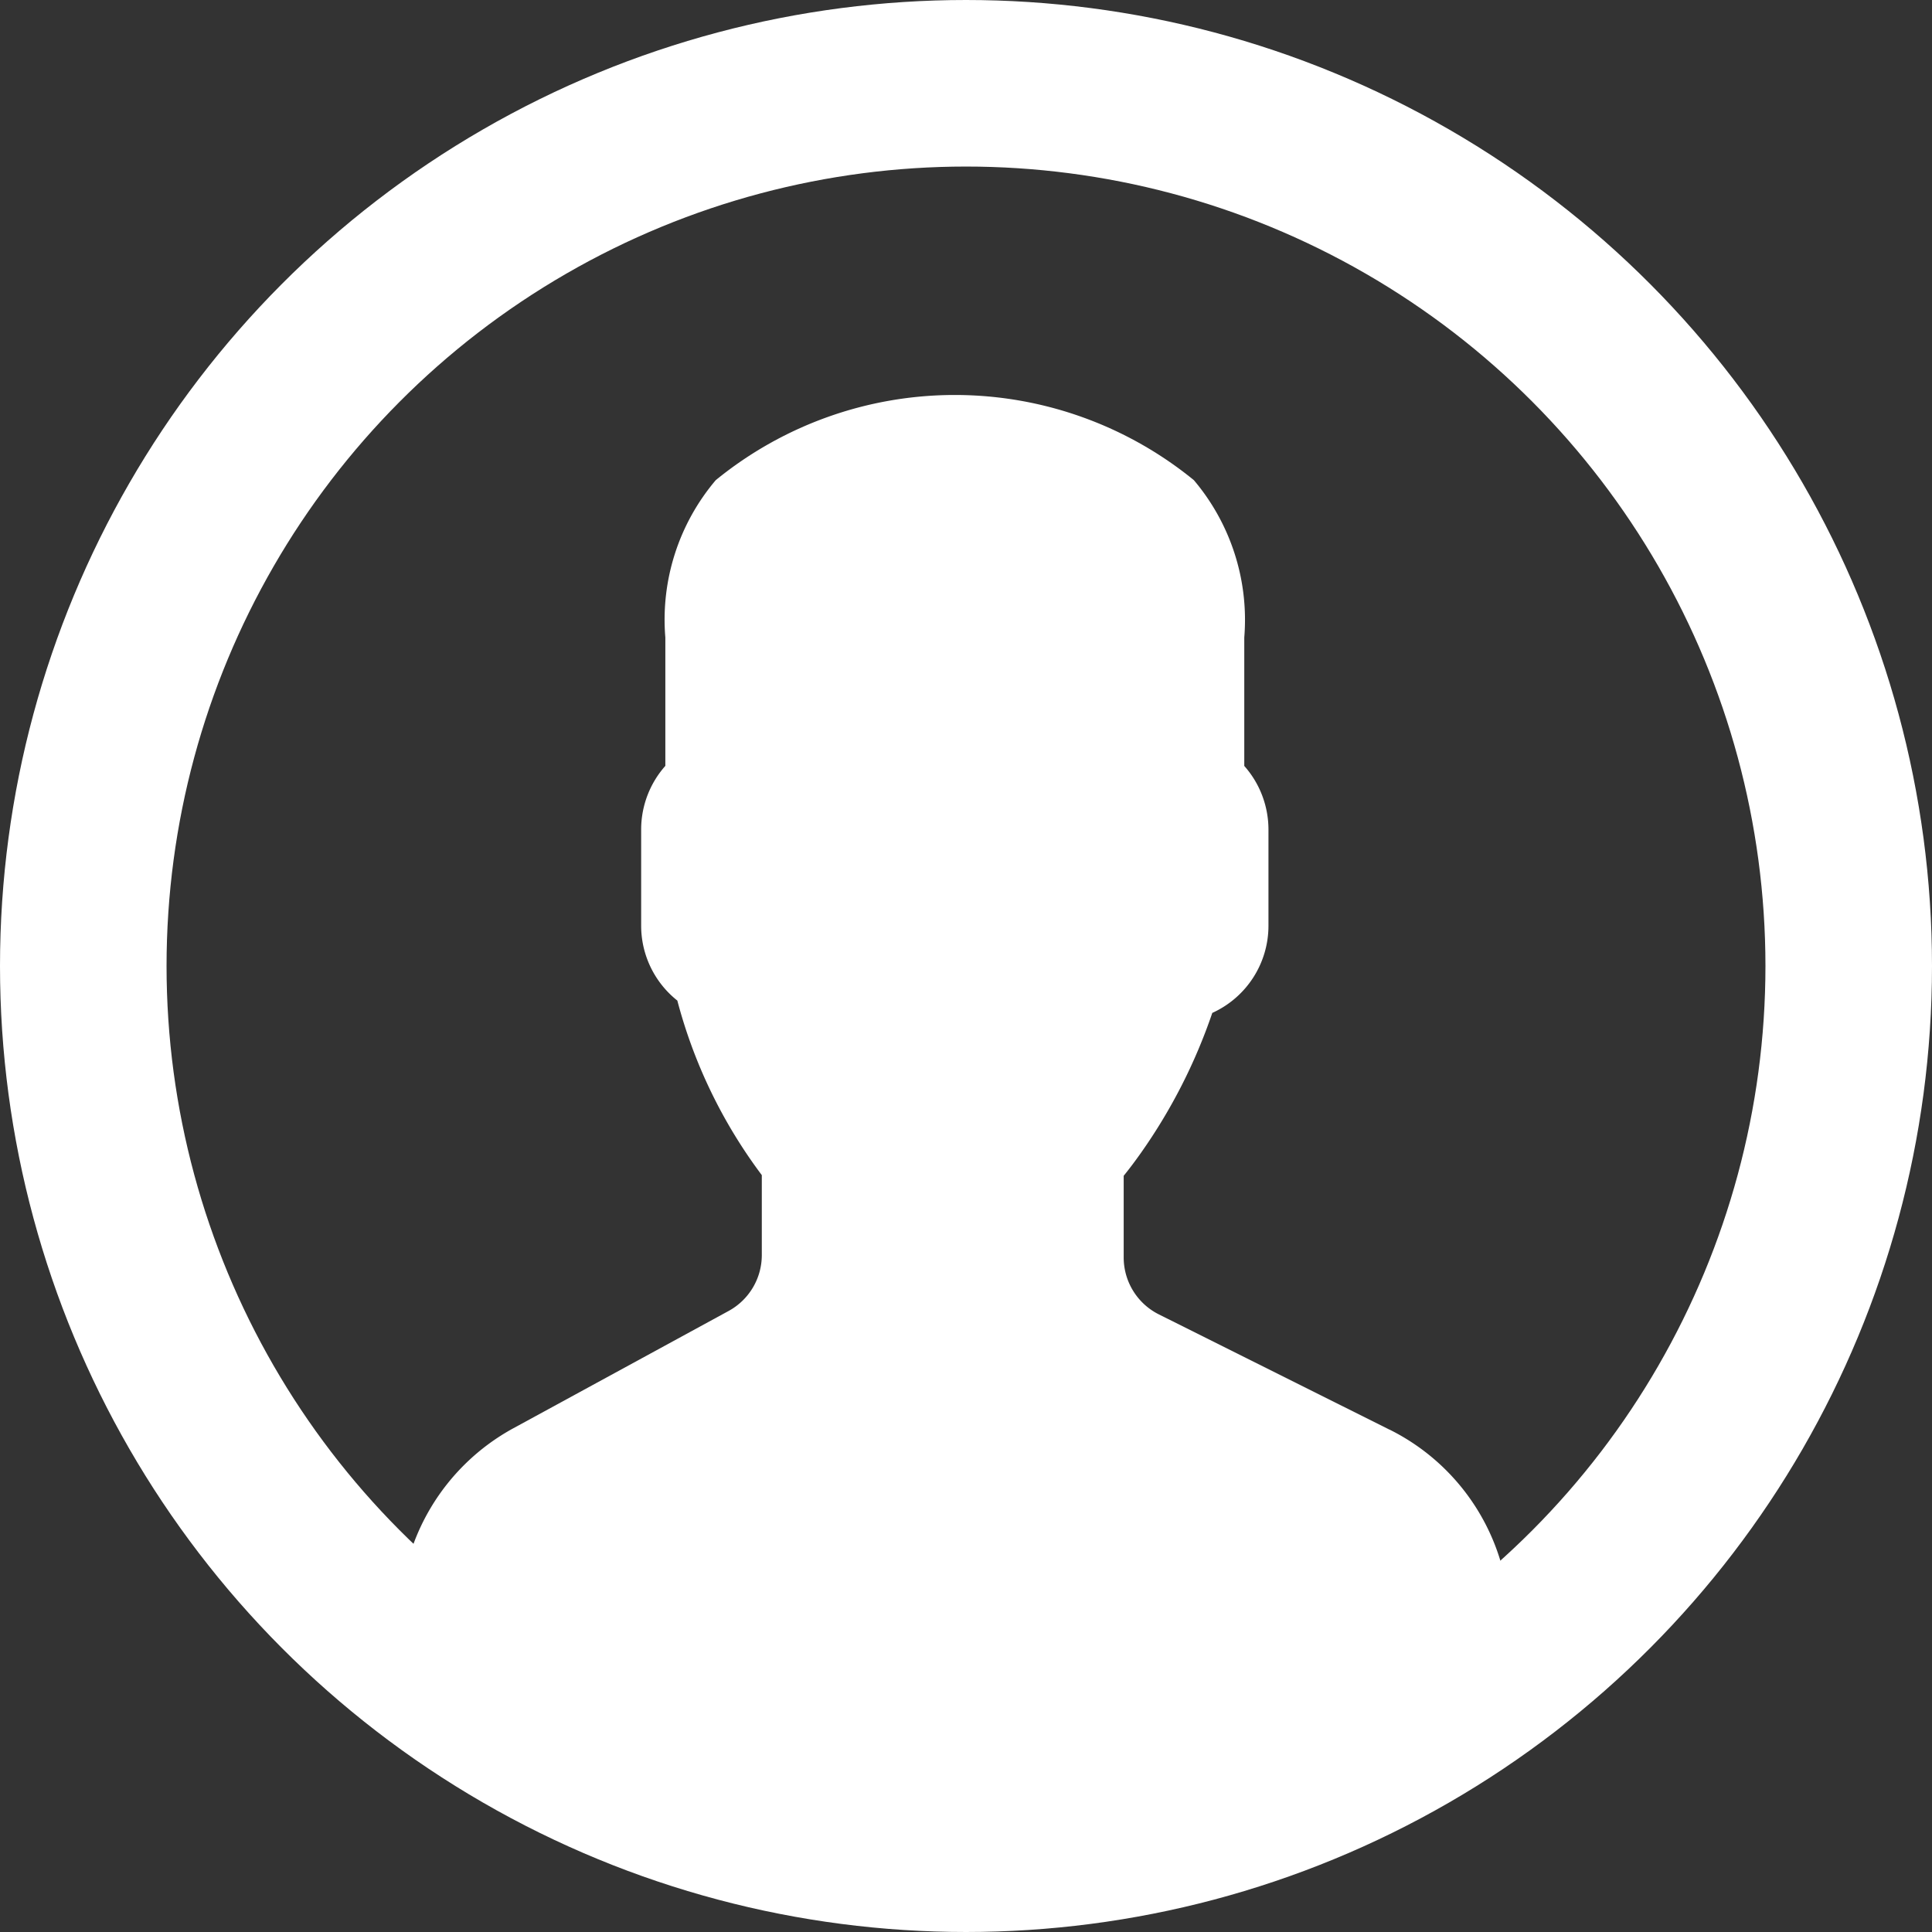 <svg xmlns="http://www.w3.org/2000/svg" width="29" height="29" viewBox="0 0 29 29">
  <rect x="0" y="0" width="29" height="29" fill="#333333" stroke="none"/>
  <g id="Group_784" data-name="Group 784" transform="translate(-75 54)">
    <path id="Path_1531" data-name="Path 1531" d="M293.851,413.42l-3.46-1.729a.955.955,0,0,1-.529-.857V409.61q.125-.154.26-.345a8.27,8.27,0,0,0,1.07-2.1,1.436,1.436,0,0,0,.843-1.308v-1.45a1.441,1.441,0,0,0-.363-.949V401.53a3.246,3.246,0,0,0-.757-2.362,5.675,5.675,0,0,0-7.176,0,3.237,3.237,0,0,0-.757,2.362v1.927a1.441,1.441,0,0,0-.363.949v1.45a1.435,1.435,0,0,0,.543,1.124,7.58,7.58,0,0,0,1.268,2.62v1.2a.956.956,0,0,1-.5.84L280.7,413.4a3.264,3.264,0,0,0-1.7,2.868v1.172c0,1.719,5.447,2.173,8.327,2.173s8.329-.454,8.329-2.173v-1.1a3.251,3.251,0,0,0-1.805-2.921Zm0,0" transform="translate(-197.995 -445.961)" fill="#fff"/>
    <g id="Ellipse_65" data-name="Ellipse 65" transform="translate(75 -54)" fill="none" stroke="#fff" stroke-width="2.5">
      <circle cx="14.5" cy="14.5" r="14.5" stroke="none"/>
      <circle cx="14.5" cy="14.5" r="13.25" fill="none"/>
    </g>
  </g>
</svg>
